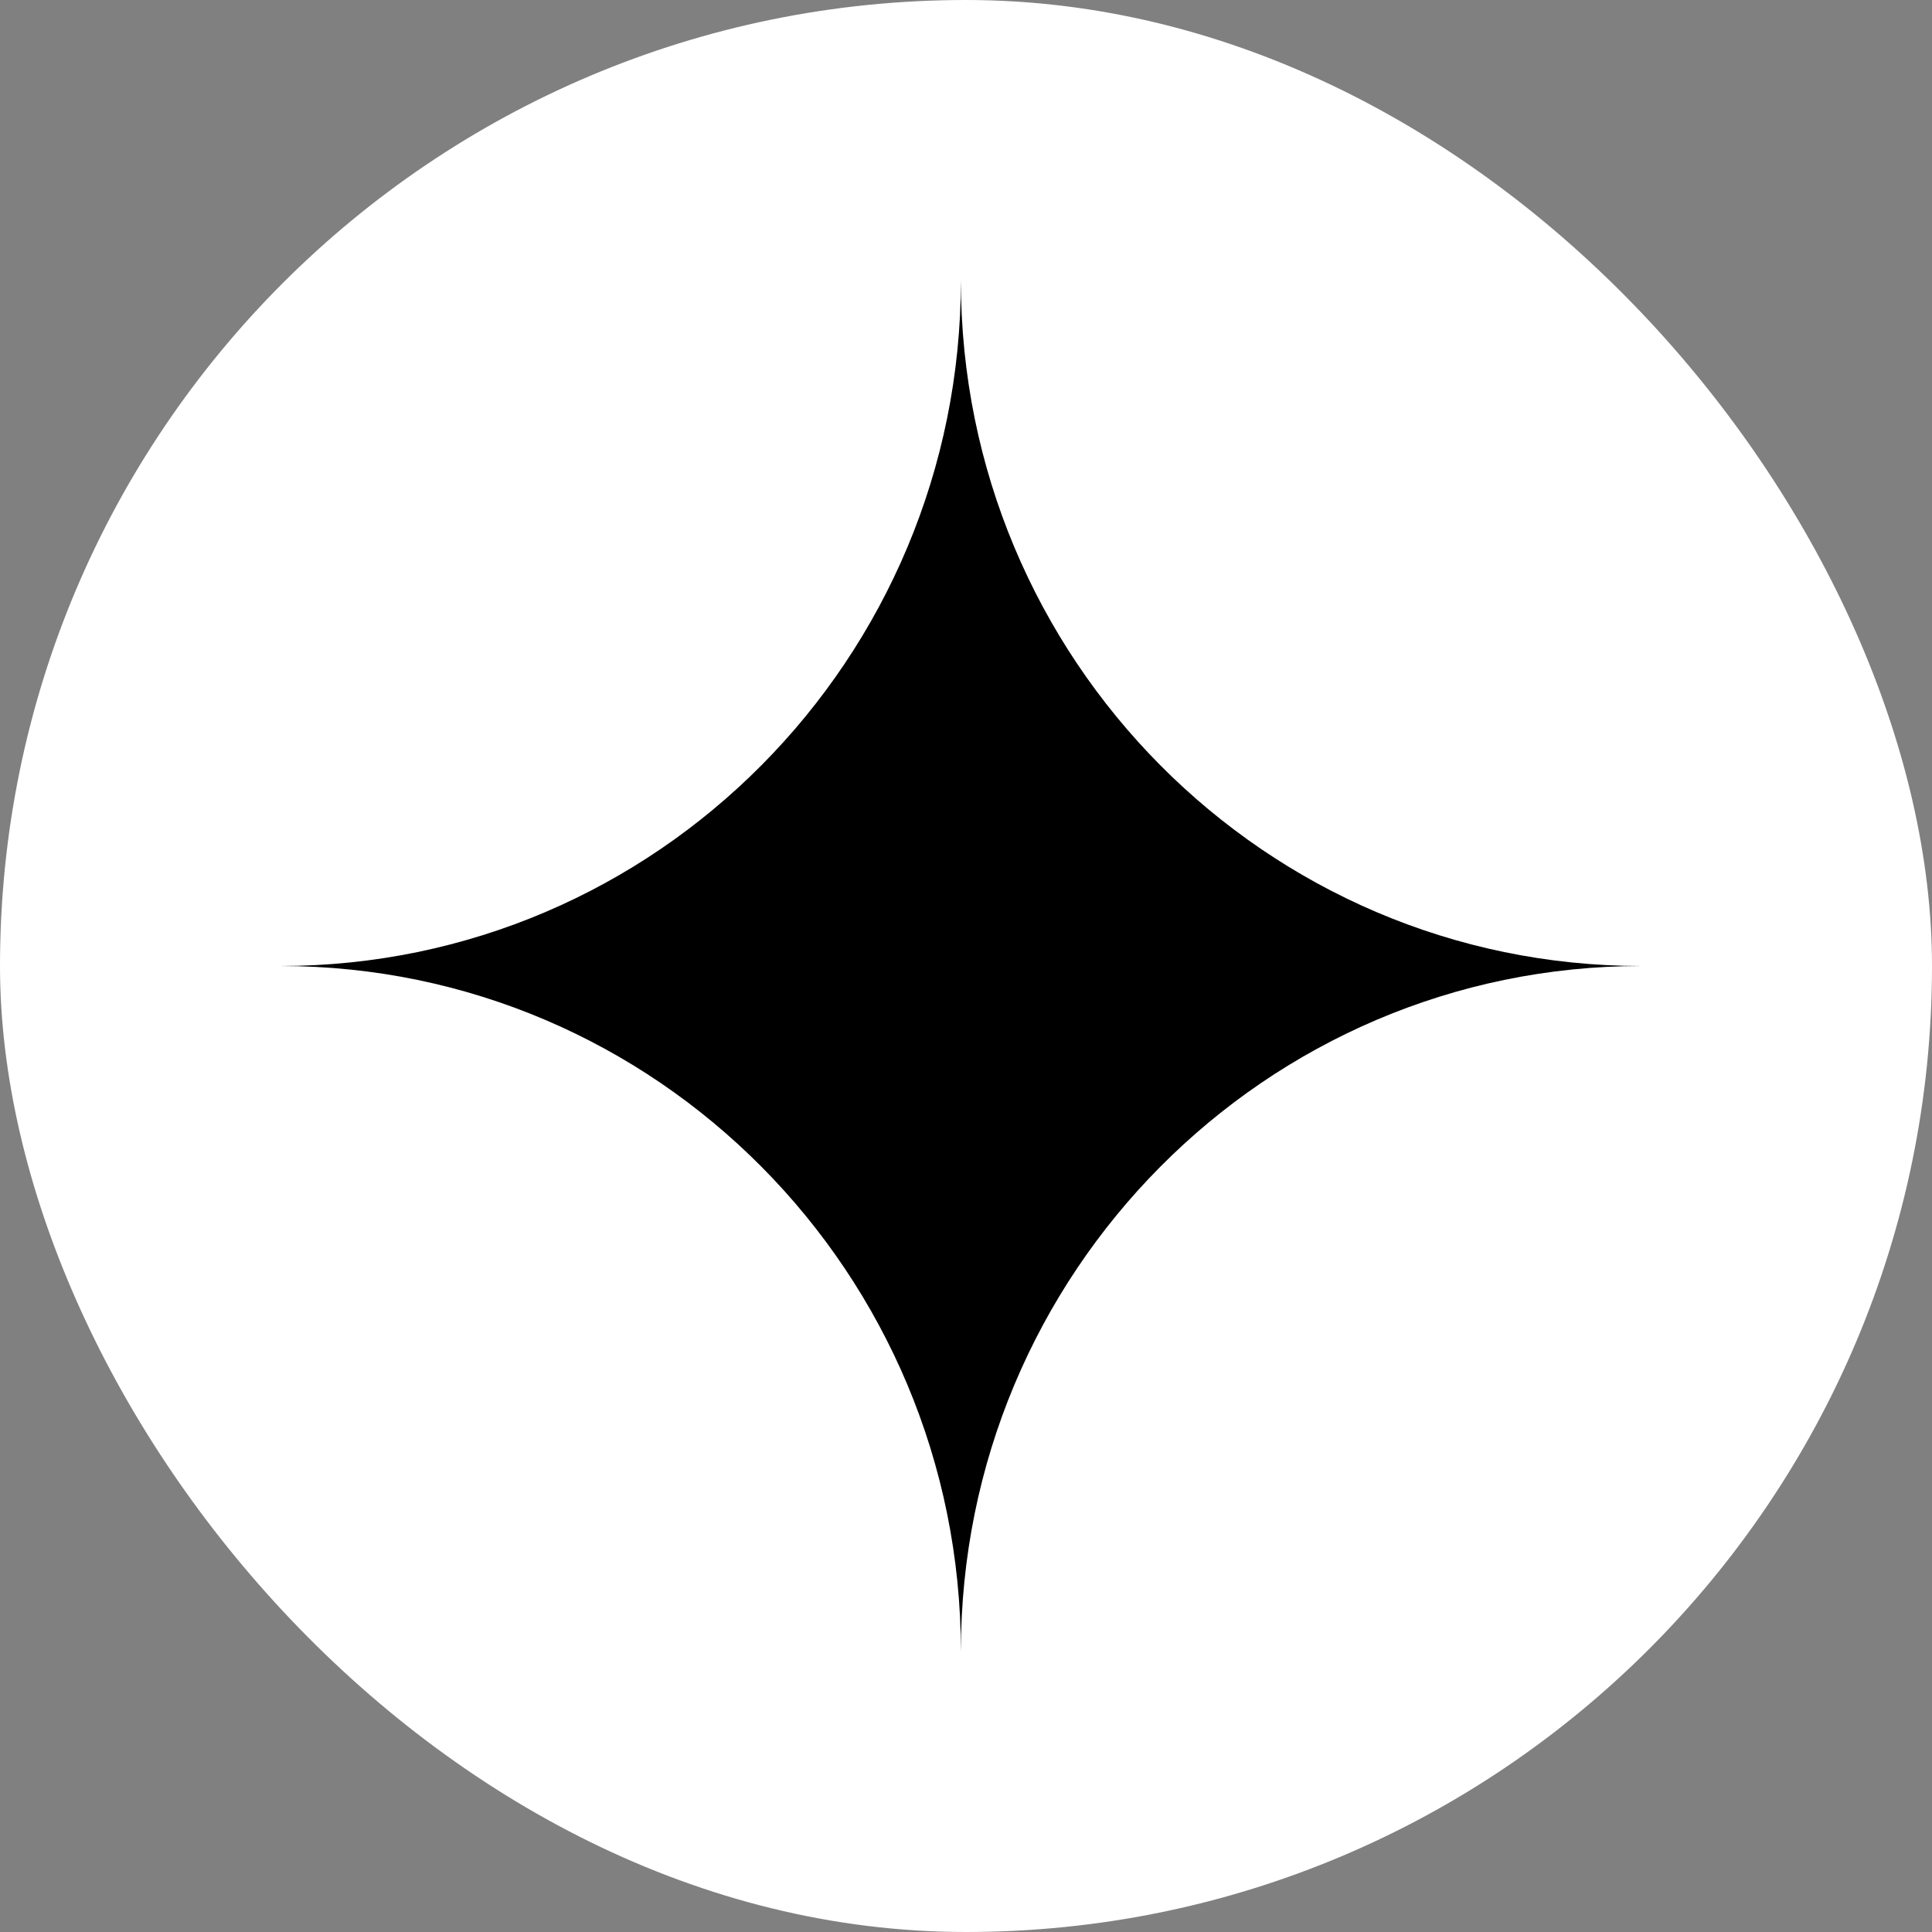 <svg xmlns="http://www.w3.org/2000/svg" width="62" height="62" fill="none"><rect width="100%" height="100%" fill="#808080" stroke="none"/><rect width="62" height="62" rx="31" fill="#fff"/><path d="M52.672 31c-12.057 0-21.836-9.853-21.836-22 0 12.147-9.779 22-21.836 22 12.057 0 21.836 9.853 21.836 22 0-12.147 9.779-22 21.836-22z" fill="#000"/></svg>